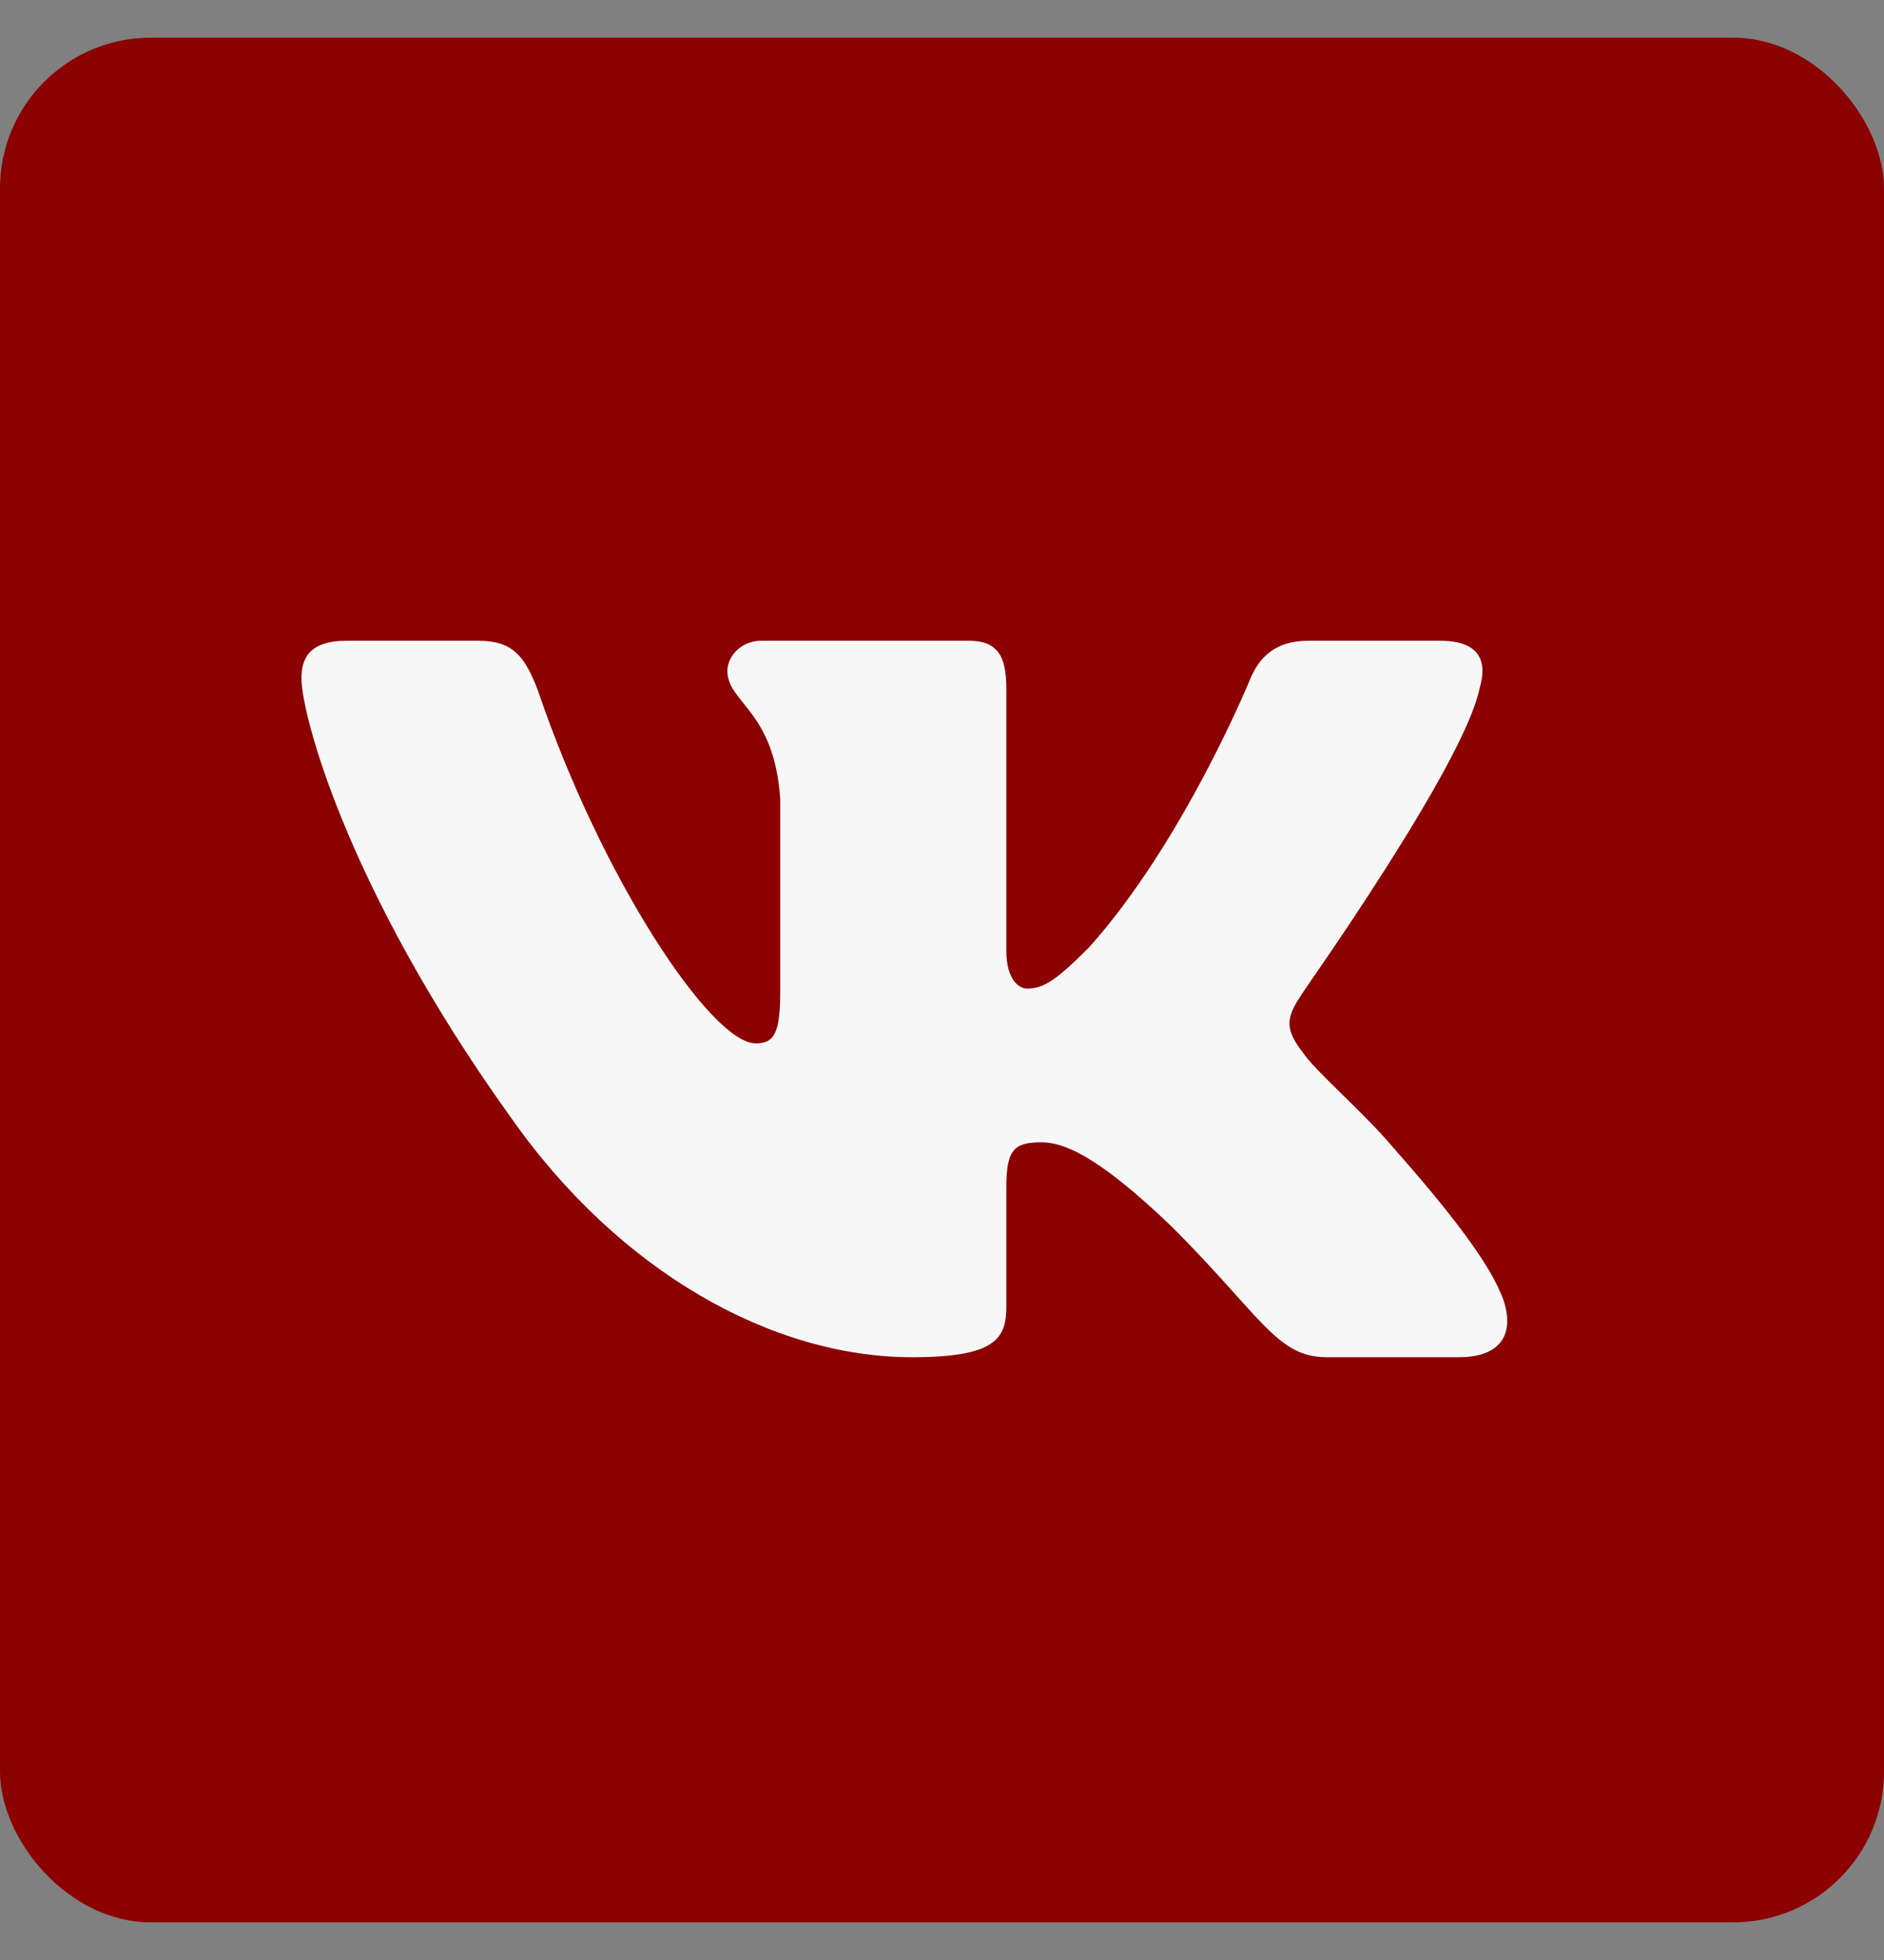 <?xml version="1.0" encoding="UTF-8"?> <svg xmlns="http://www.w3.org/2000/svg" width="25" height="26" viewBox="0 0 25 26" fill="none"><rect x="0" y="0" width="25" height="26" fill="#808080" stroke="none"/><rect y="0.5" width="25" height="25" rx="2" fill="#8C0000"></rect><path fill-rule="evenodd" clip-rule="evenodd" d="M19.632 9.138C19.744 8.763 19.632 8.5 19.106 8.5H17.356C16.905 8.5 16.705 8.738 16.593 9C16.593 9 15.705 11.176 14.442 12.577C14.029 12.989 13.854 13.114 13.629 13.114C13.517 13.114 13.354 12.989 13.354 12.614V9.138C13.354 8.688 13.229 8.5 12.854 8.5H10.103C9.827 8.5 9.652 8.713 9.652 8.9C9.652 9.325 10.278 9.425 10.353 10.601V13.177C10.353 13.74 10.253 13.84 10.027 13.84C9.44 13.84 7.989 11.664 7.139 9.163C6.964 8.7 6.801 8.5 6.351 8.5H4.6C4.1 8.5 4 8.738 4 9C4 9.463 4.588 11.764 6.764 14.803C8.214 16.878 10.253 18.004 12.103 18.004C13.216 18.004 13.354 17.754 13.354 17.329V15.753C13.354 15.253 13.454 15.153 13.817 15.153C14.079 15.153 14.517 15.278 15.555 16.278C16.743 17.466 16.943 18.004 17.606 18.004H19.357C19.857 18.004 20.107 17.754 19.957 17.266C19.794 16.779 19.231 16.066 18.481 15.215C18.068 14.728 17.456 14.215 17.281 13.952C17.018 13.615 17.093 13.465 17.281 13.177C17.281 13.165 19.419 10.163 19.632 9.138Z" fill="#F7F7F7"></path></svg> 